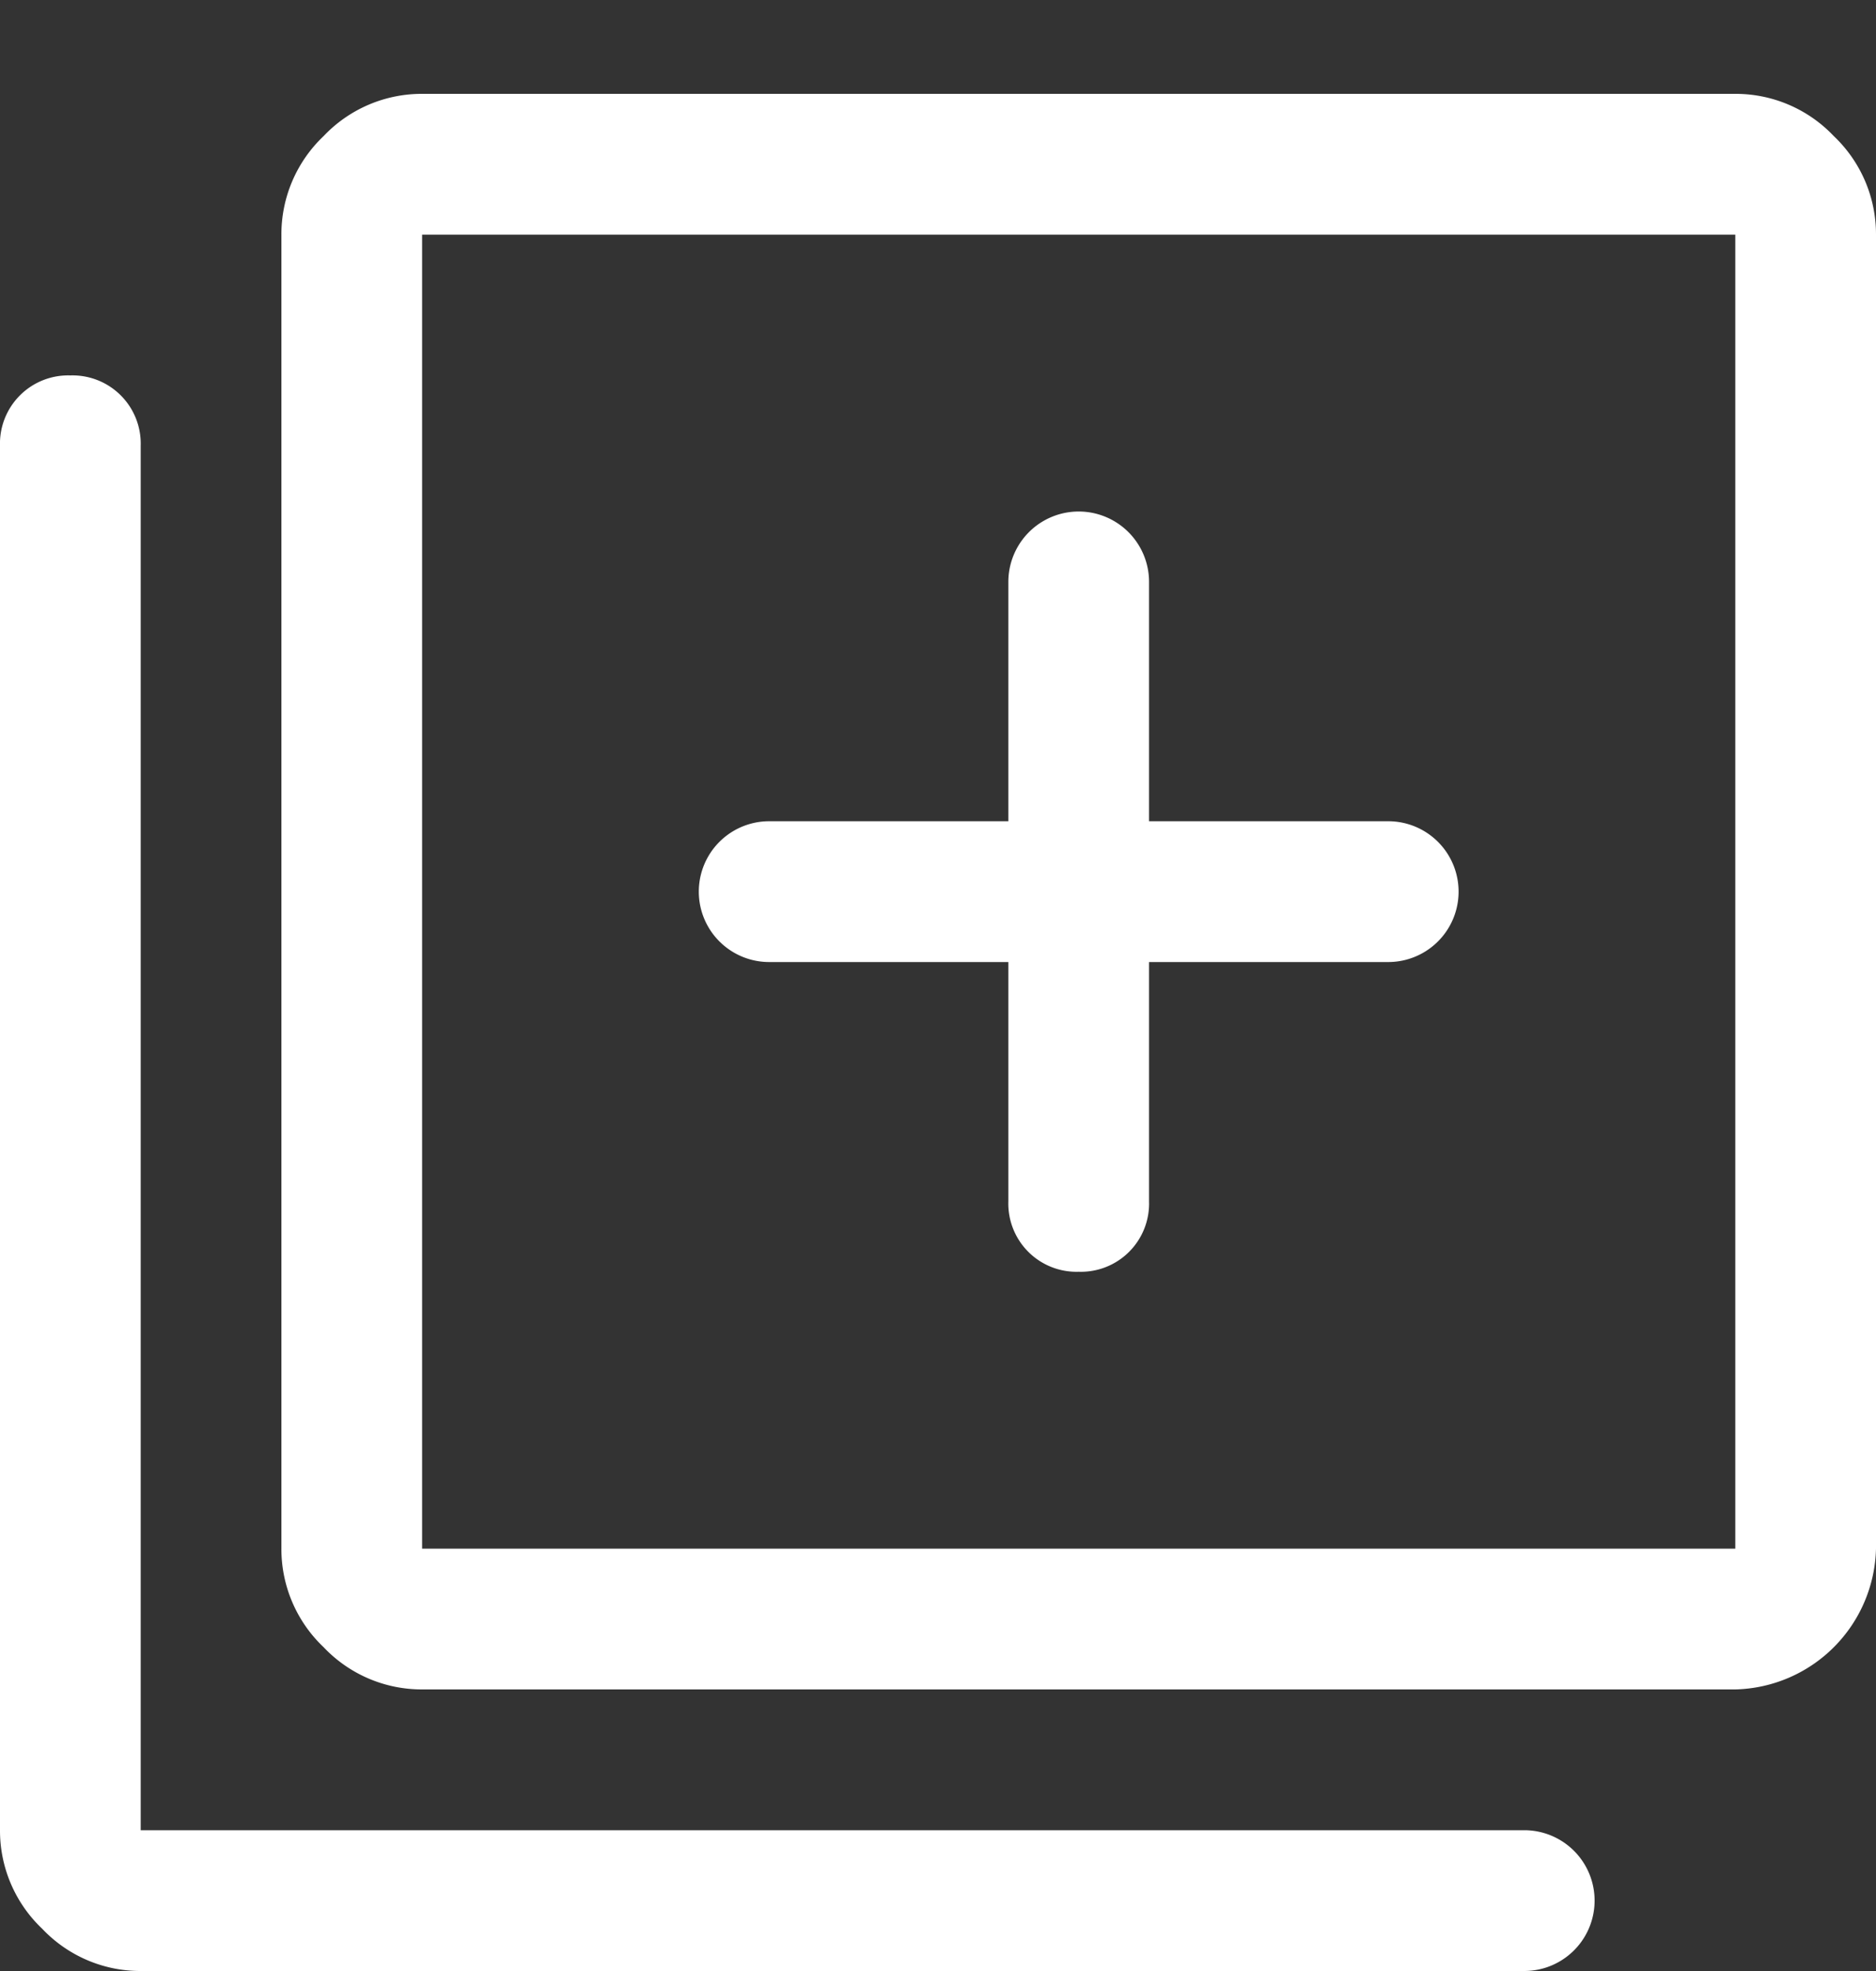 <?xml version="1.0" encoding="UTF-8"?>
<svg xmlns="http://www.w3.org/2000/svg" xmlns:xlink="http://www.w3.org/1999/xlink" width="40" height="42" viewBox="0 0 40 42">
  <rect x="0" y="0" width="40" height="42" fill="#333333" stroke="none"/>
  <defs>
    <clipPath id="a">
      <rect width="40" height="40" fill="none"></rect>
    </clipPath>
    <clipPath id="c">
      <rect width="40" height="42"></rect>
    </clipPath>
  </defs>
  <g id="b" clip-path="url(#c)">
    <g transform="translate(0 2)">
      <g transform="translate(0 0)" clip-path="url(#a)">
        <path d="M23,25.1a1.454,1.454,0,0,0,1.5-1.5V18.5h5.1a1.5,1.5,0,1,0,0-3H24.5V10.4a1.5,1.5,0,1,0-3,0v5.1H16.4a1.5,1.5,0,1,0,0,3h5.1v5.1A1.454,1.454,0,0,0,23,25.1M9,34a2.882,2.882,0,0,1-2.1-.9A2.882,2.882,0,0,1,6,31V3A2.882,2.882,0,0,1,6.9.9,2.882,2.882,0,0,1,9,0H37a2.882,2.882,0,0,1,2.1.9A2.882,2.882,0,0,1,40,3V31a3.074,3.074,0,0,1-3,3Zm0-3H37V3H9ZM3,40a2.878,2.878,0,0,1-2.1-.9A2.878,2.878,0,0,1,0,37V7.5A1.454,1.454,0,0,1,1.5,6,1.454,1.454,0,0,1,3,7.5V37H32.5a1.5,1.5,0,1,1,0,3ZM9,3V3Z" transform="translate(0 0)" fill="#fff"></path>
      </g>
    </g>
  </g>
</svg>
